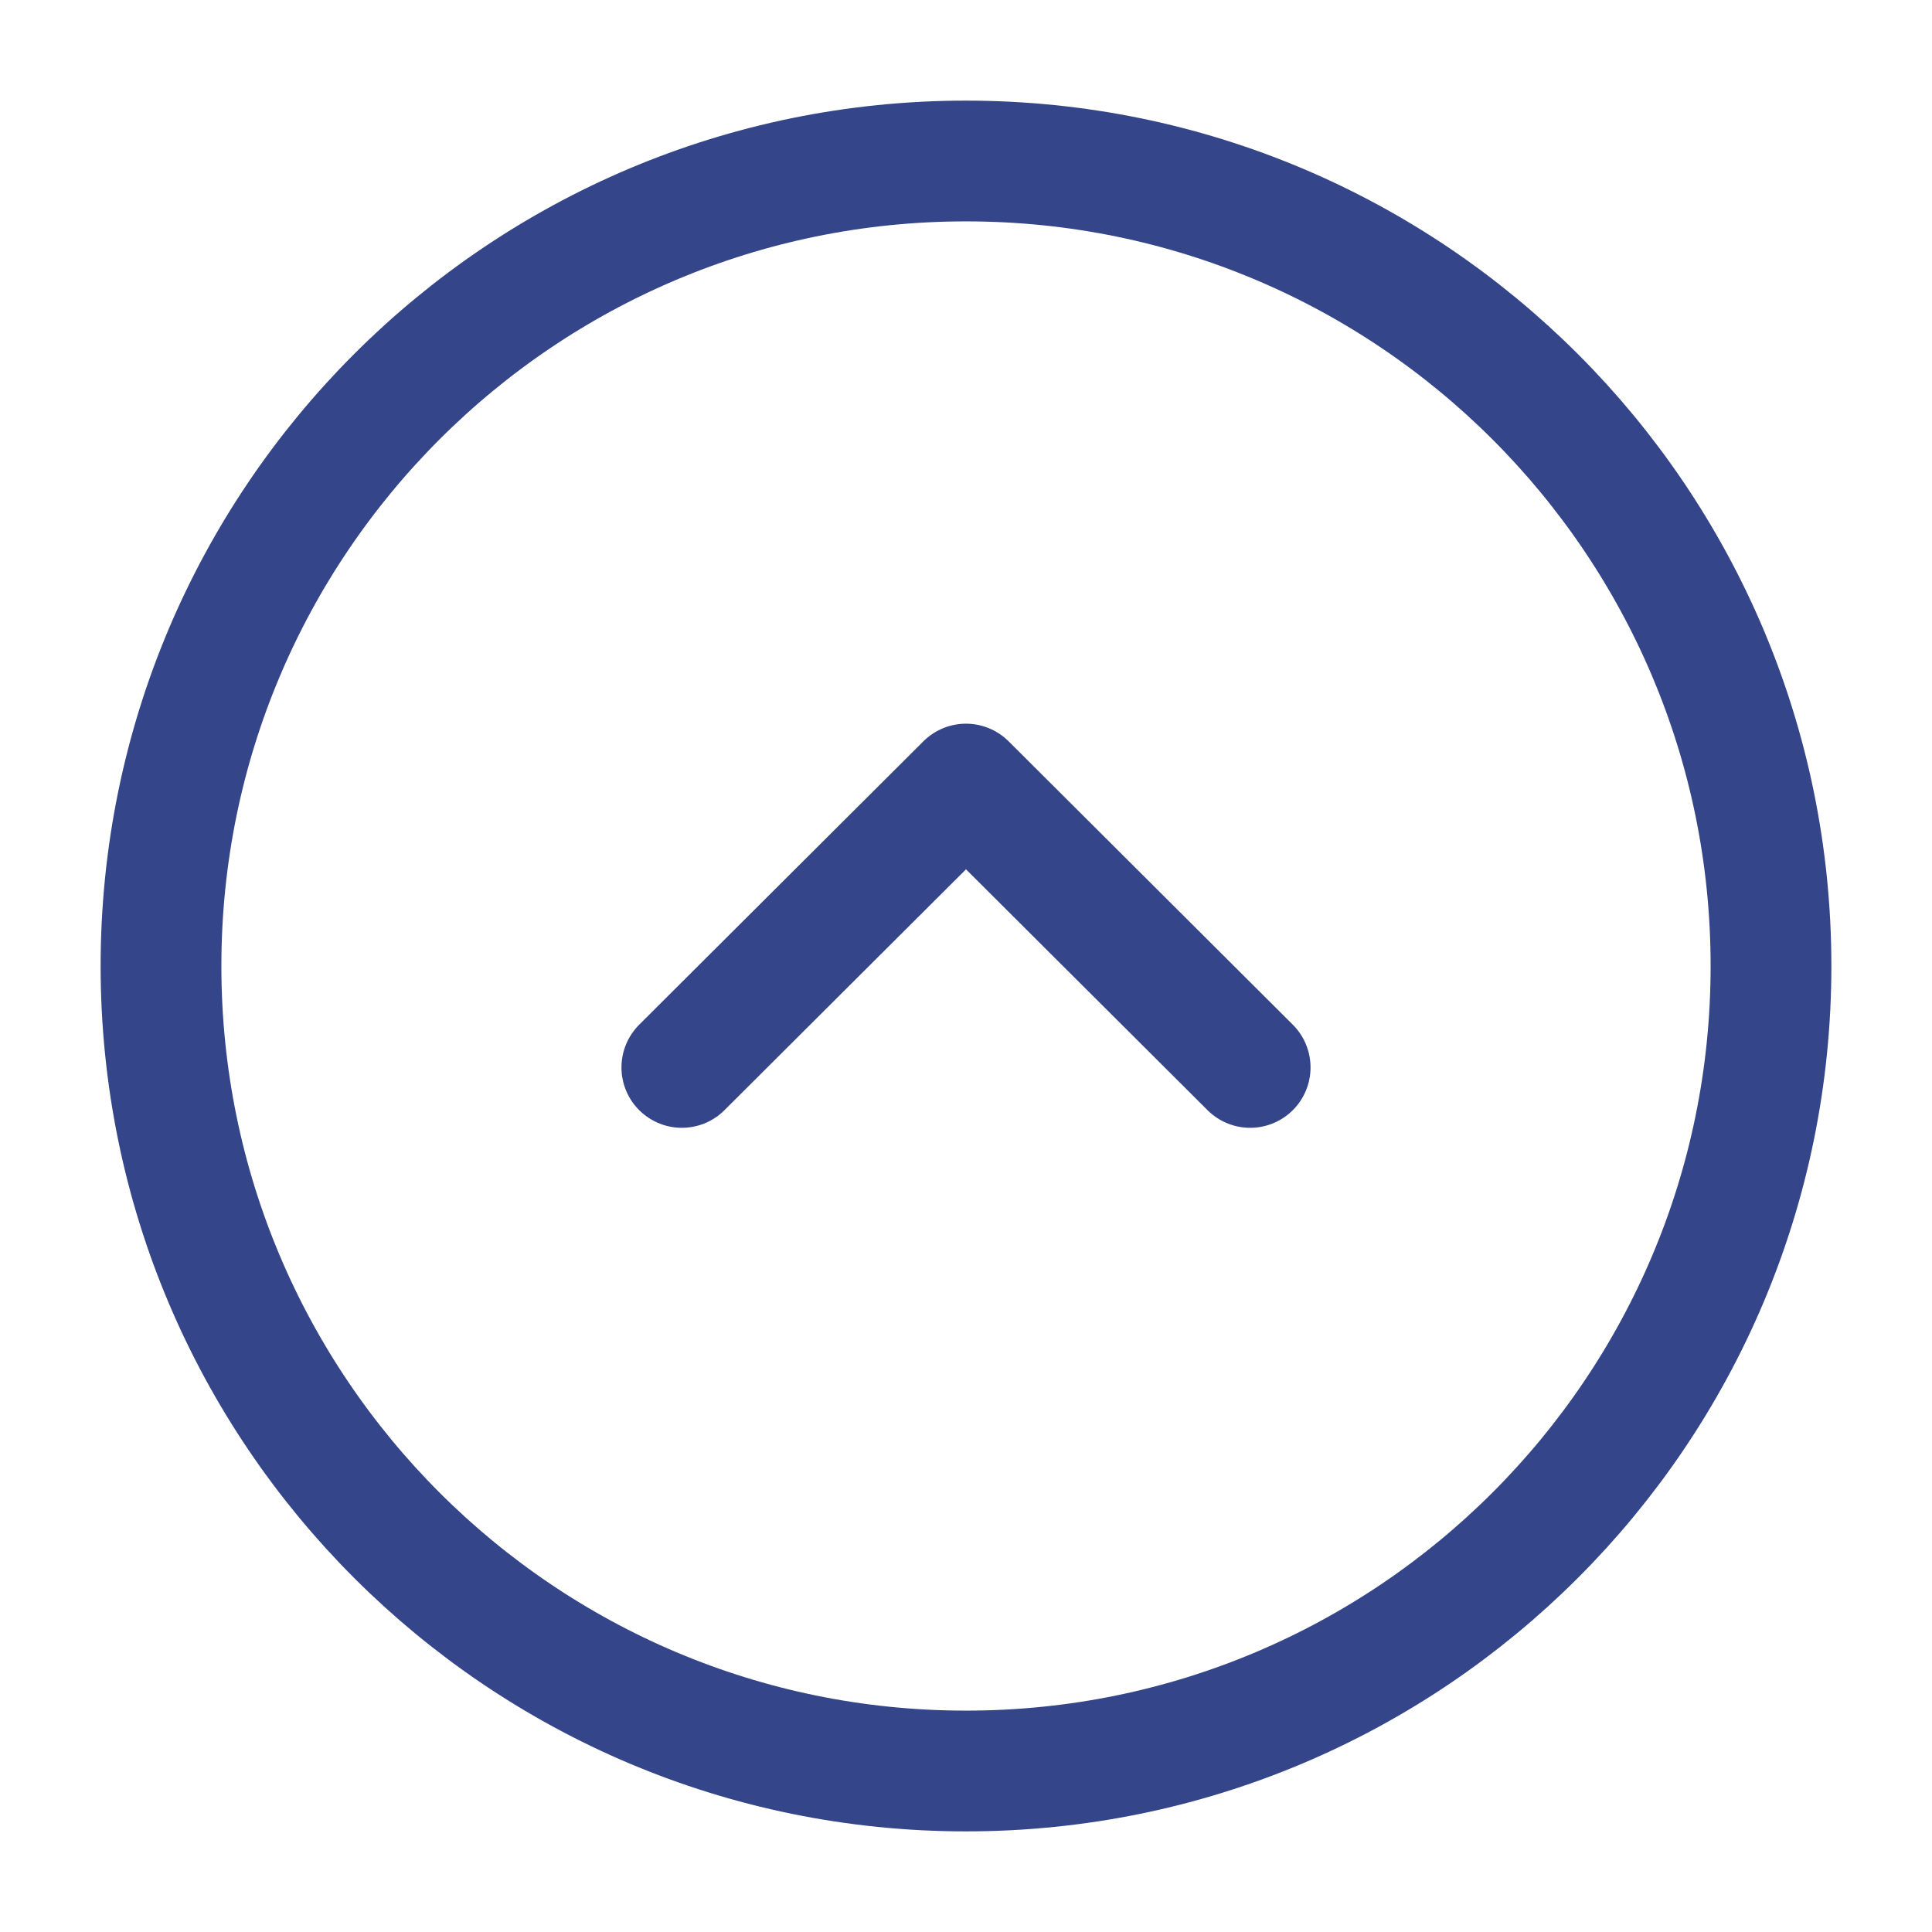 <svg width="24" height="24" viewBox="0 0 24 24" fill="none" xmlns="http://www.w3.org/2000/svg">
<path d="M12 2C17.523 2 22 6.477 22 12C22 17.523 17.523 22 12 22C6.477 22 2 17.523 2 12C2 6.477 6.477 2 12 2Z" stroke="#344689" stroke-width="1.5" stroke-miterlimit="10" stroke-linecap="round" stroke-linejoin="round"/>
<path d="M8.47 13.26L12 9.74L15.53 13.26" stroke="#344689" stroke-width="1.5" stroke-linecap="round" stroke-linejoin="round"/>
</svg>
